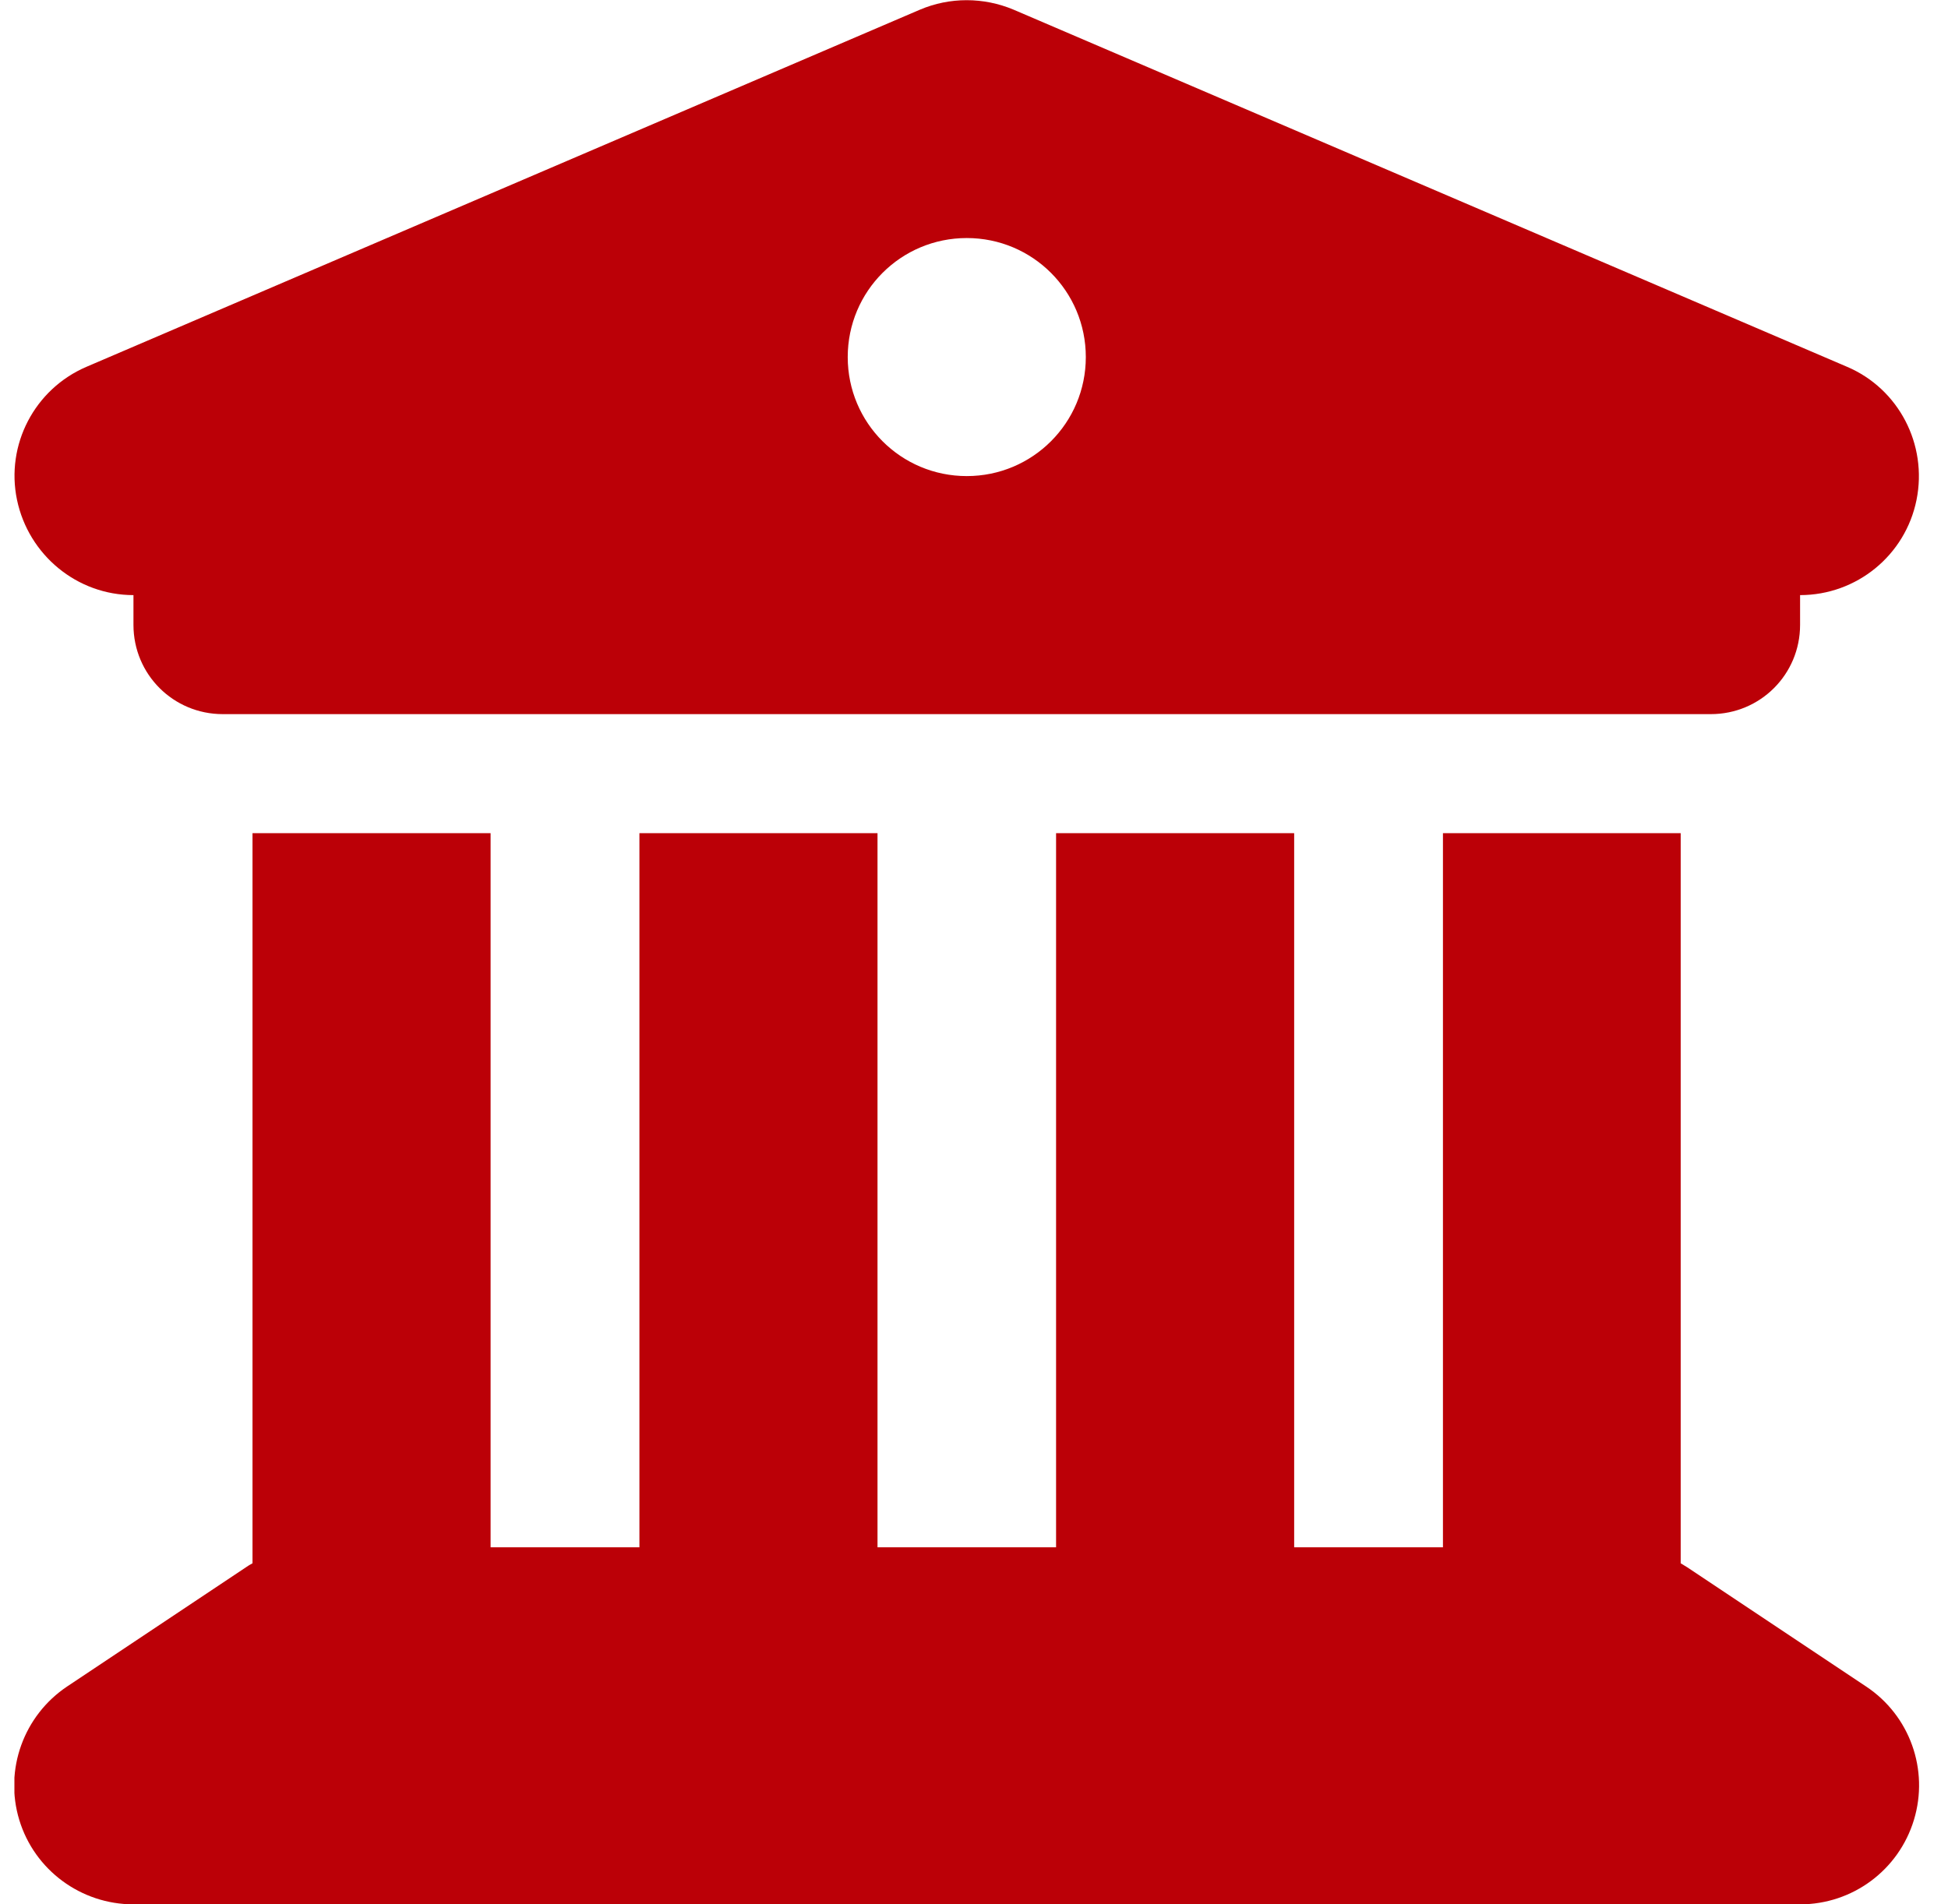<svg width="45" height="44" viewBox="0 0 45 44" fill="none" xmlns="http://www.w3.org/2000/svg">
<g clip-path="url(#clip0_143_2714)">
<path d="M21.25 0.224L2 8.474C0.797 8.989 0.127 10.278 0.393 11.55C0.66 12.822 1.777 13.75 3.083 13.75V14.438C3.083 15.581 4.003 16.5 5.146 16.5H39.521C40.664 16.5 41.583 15.581 41.583 14.438V13.75C42.889 13.75 44.015 12.831 44.273 11.55C44.531 10.27 43.861 8.981 42.666 8.474L23.416 0.224C22.72 -0.069 21.938 -0.069 21.25 0.224V0.224ZM11.333 19.25H5.833V36.12C5.782 36.145 5.73 36.18 5.679 36.214L1.554 38.964C0.548 39.635 0.093 40.889 0.445 42.049C0.797 43.209 1.871 44 3.083 44H41.583C42.795 44 43.861 43.209 44.213 42.049C44.565 40.889 44.118 39.635 43.104 38.964L38.979 36.214C38.928 36.18 38.876 36.154 38.825 36.12V19.25H33.333V35.75H29.896V19.25H24.396V35.75H20.271V19.25H14.771V35.75H11.333V19.25ZM22.333 11C20.812 11 19.583 9.771 19.583 8.25C19.583 6.729 20.812 5.5 22.333 5.5C23.854 5.5 25.083 6.729 25.083 8.25C25.083 9.771 23.854 11 22.333 11Z" fill="#BB0007"/>
</g>
<defs>
<clipPath id="clip0_143_2714">
<rect width="44" height="44" fill="white" transform="translate(0.333)"/>
</clipPath>
</defs>
</svg>
